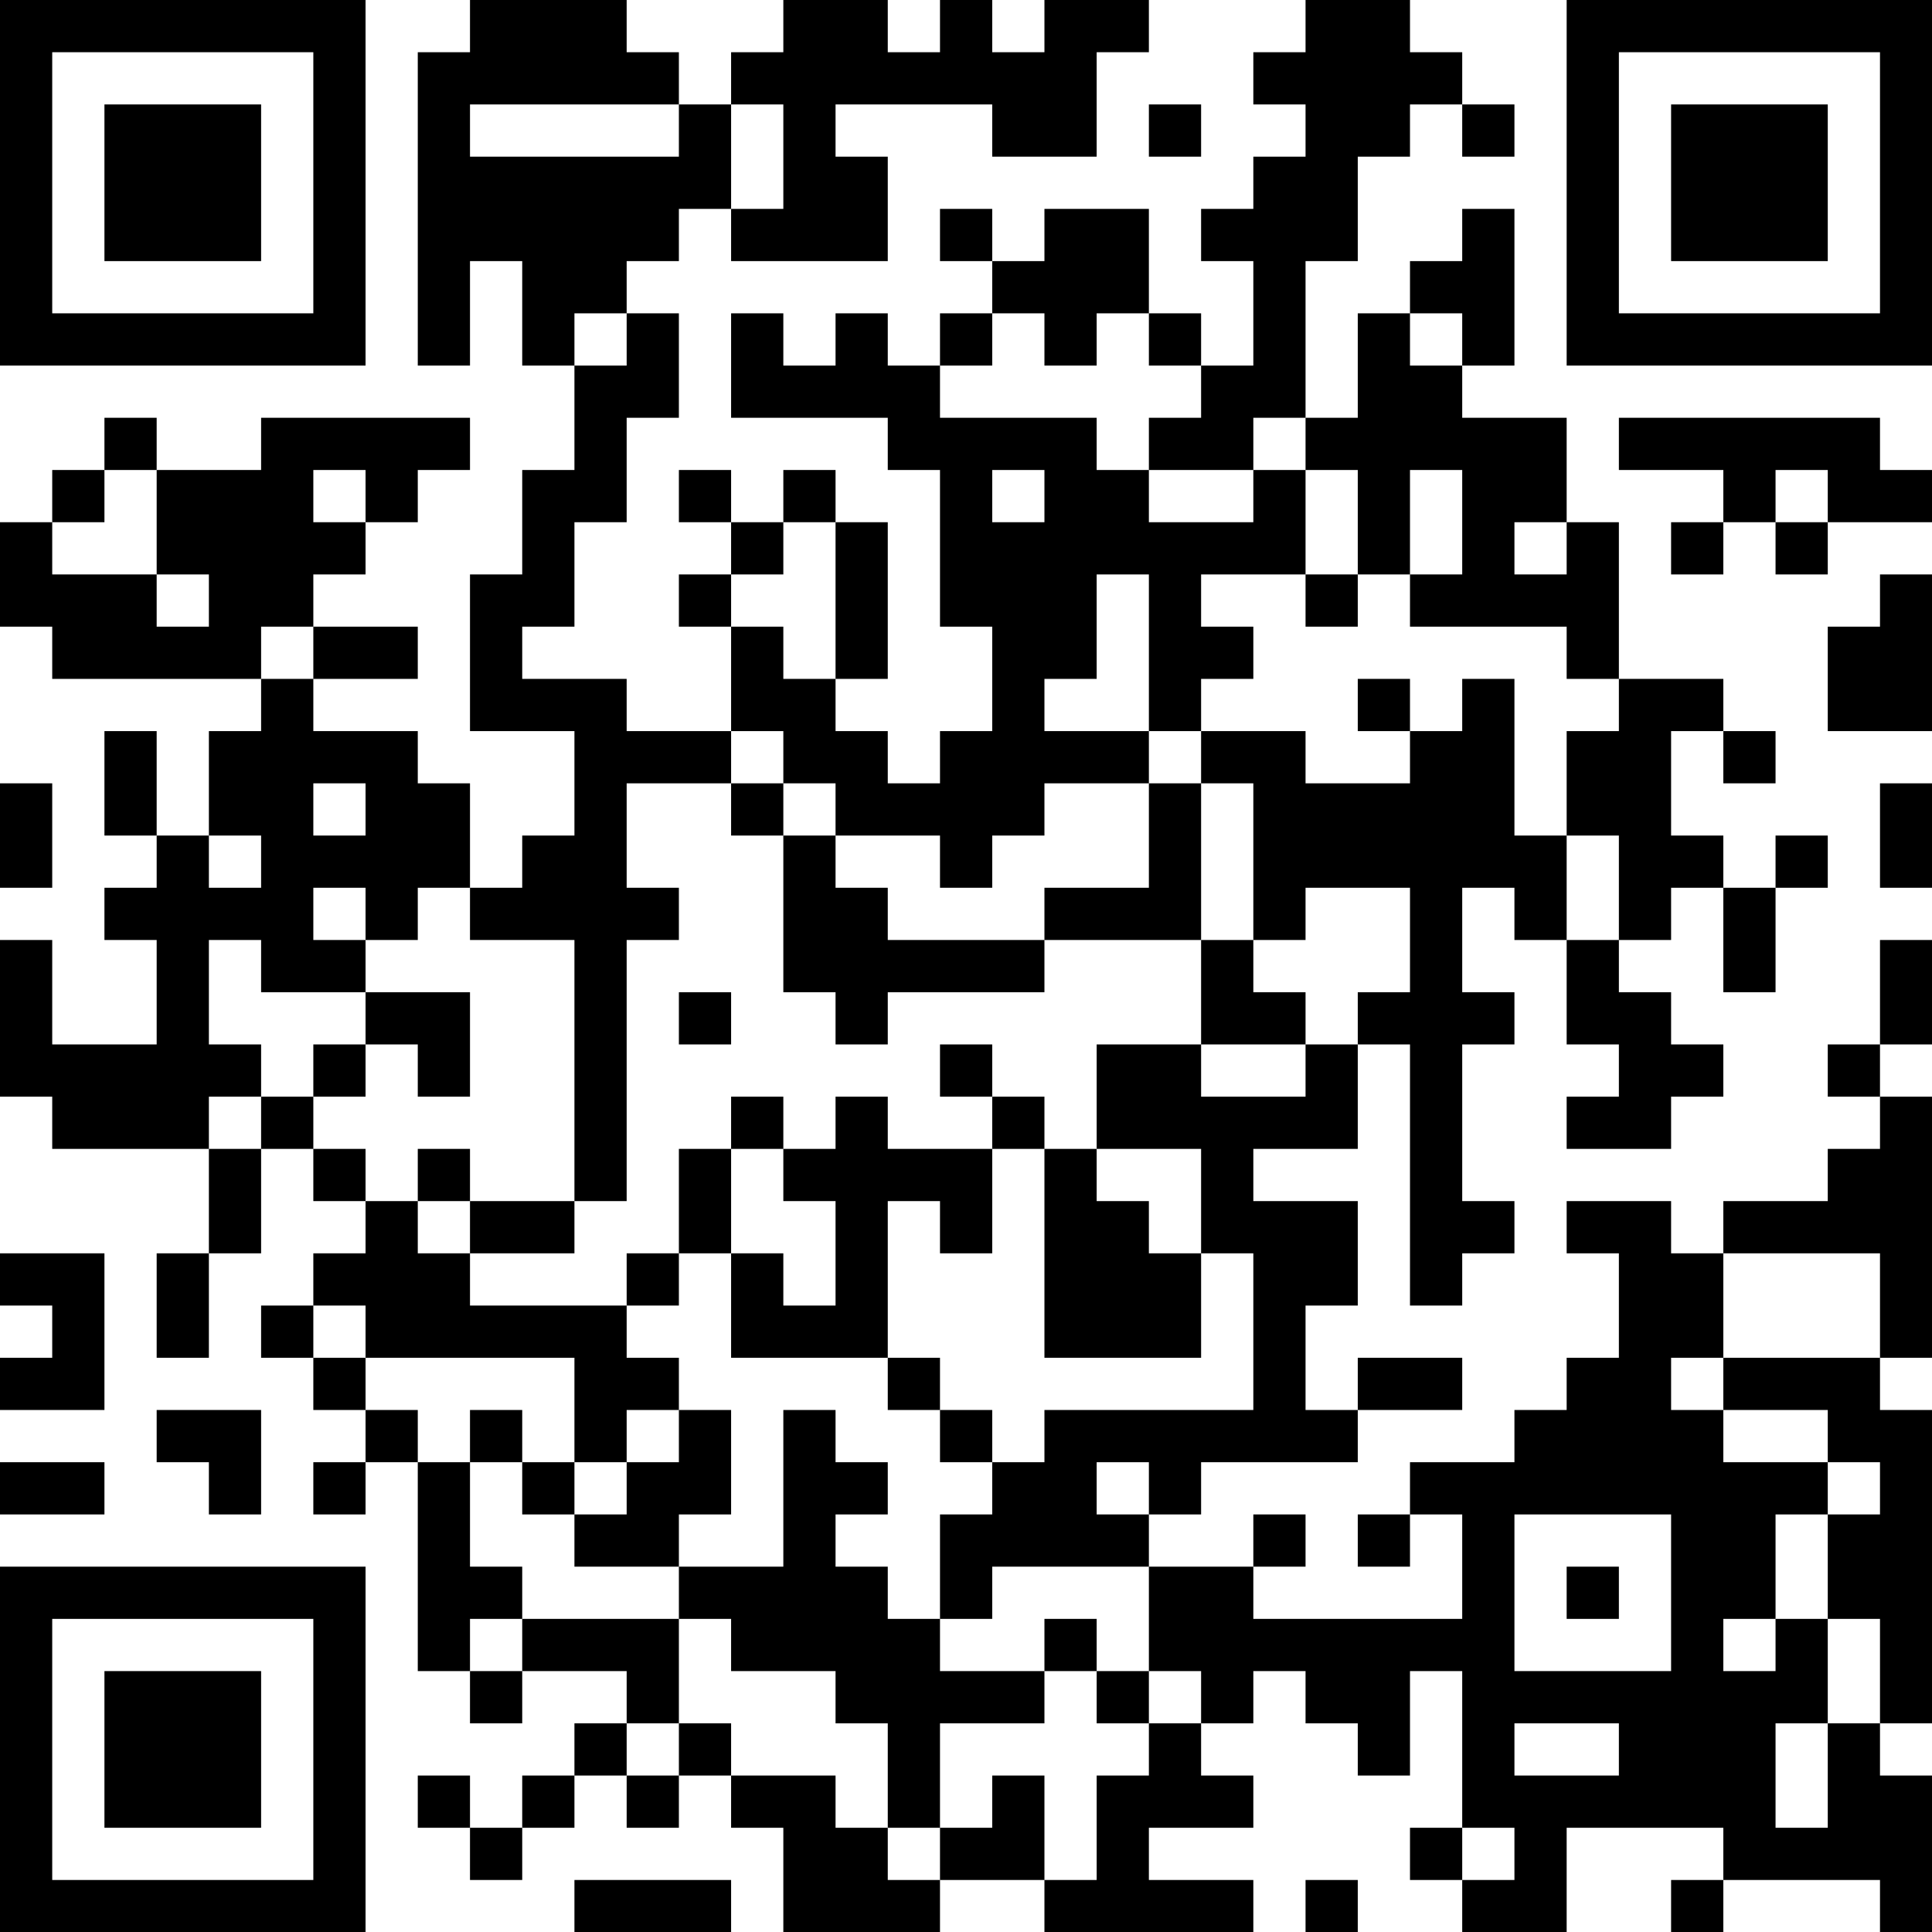 <?xml version="1.0" encoding="UTF-8"?>
<svg xmlns="http://www.w3.org/2000/svg" version="1.1" width="100" height="100" viewBox="0 0 100 100"><rect x="0" y="0" width="100" height="100" fill="#ffffff"/><g transform="scale(2.703)"><g transform="translate(0,0)"><path fill-rule="evenodd" d="M9 0L9 1L8 1L8 7L9 7L9 5L10 5L10 7L11 7L11 9L10 9L10 11L9 11L9 14L11 14L11 16L10 16L10 17L9 17L9 15L8 15L8 14L6 14L6 13L8 13L8 12L6 12L6 11L7 11L7 10L8 10L8 9L9 9L9 8L5 8L5 9L3 9L3 8L2 8L2 9L1 9L1 10L0 10L0 12L1 12L1 13L5 13L5 14L4 14L4 16L3 16L3 14L2 14L2 16L3 16L3 17L2 17L2 18L3 18L3 20L1 20L1 18L0 18L0 21L1 21L1 22L4 22L4 24L3 24L3 26L4 26L4 24L5 24L5 22L6 22L6 23L7 23L7 24L6 24L6 25L5 25L5 26L6 26L6 27L7 27L7 28L6 28L6 29L7 29L7 28L8 28L8 32L9 32L9 33L10 33L10 32L12 32L12 33L11 33L11 34L10 34L10 35L9 35L9 34L8 34L8 35L9 35L9 36L10 36L10 35L11 35L11 34L12 34L12 35L13 35L13 34L14 34L14 35L15 35L15 37L18 37L18 36L20 36L20 37L24 37L24 36L22 36L22 35L24 35L24 34L23 34L23 33L24 33L24 32L25 32L25 33L26 33L26 34L27 34L27 32L28 32L28 35L27 35L27 36L28 36L28 37L30 37L30 35L33 35L33 36L32 36L32 37L33 37L33 36L36 36L36 37L37 37L37 34L36 34L36 33L37 33L37 27L36 27L36 26L37 26L37 21L36 21L36 20L37 20L37 18L36 18L36 20L35 20L35 21L36 21L36 22L35 22L35 23L33 23L33 24L32 24L32 23L30 23L30 24L31 24L31 26L30 26L30 27L29 27L29 28L27 28L27 29L26 29L26 30L27 30L27 29L28 29L28 31L24 31L24 30L25 30L25 29L24 29L24 30L22 30L22 29L23 29L23 28L26 28L26 27L28 27L28 26L26 26L26 27L25 27L25 25L26 25L26 23L24 23L24 22L26 22L26 20L27 20L27 25L28 25L28 24L29 24L29 23L28 23L28 20L29 20L29 19L28 19L28 17L29 17L29 18L30 18L30 20L31 20L31 21L30 21L30 22L32 22L32 21L33 21L33 20L32 20L32 19L31 19L31 18L32 18L32 17L33 17L33 19L34 19L34 17L35 17L35 16L34 16L34 17L33 17L33 16L32 16L32 14L33 14L33 15L34 15L34 14L33 14L33 13L31 13L31 10L30 10L30 8L28 8L28 7L29 7L29 4L28 4L28 5L27 5L27 6L26 6L26 8L25 8L25 5L26 5L26 3L27 3L27 2L28 2L28 3L29 3L29 2L28 2L28 1L27 1L27 0L25 0L25 1L24 1L24 2L25 2L25 3L24 3L24 4L23 4L23 5L24 5L24 7L23 7L23 6L22 6L22 4L20 4L20 5L19 5L19 4L18 4L18 5L19 5L19 6L18 6L18 7L17 7L17 6L16 6L16 7L15 7L15 6L14 6L14 8L17 8L17 9L18 9L18 12L19 12L19 14L18 14L18 15L17 15L17 14L16 14L16 13L17 13L17 10L16 10L16 9L15 9L15 10L14 10L14 9L13 9L13 10L14 10L14 11L13 11L13 12L14 12L14 14L12 14L12 13L10 13L10 12L11 12L11 10L12 10L12 8L13 8L13 6L12 6L12 5L13 5L13 4L14 4L14 5L17 5L17 3L16 3L16 2L19 2L19 3L21 3L21 1L22 1L22 0L20 0L20 1L19 1L19 0L18 0L18 1L17 1L17 0L15 0L15 1L14 1L14 2L13 2L13 1L12 1L12 0ZM9 2L9 3L13 3L13 2ZM14 2L14 4L15 4L15 2ZM22 2L22 3L23 3L23 2ZM11 6L11 7L12 7L12 6ZM19 6L19 7L18 7L18 8L21 8L21 9L22 9L22 10L24 10L24 9L25 9L25 11L23 11L23 12L24 12L24 13L23 13L23 14L22 14L22 11L21 11L21 13L20 13L20 14L22 14L22 15L20 15L20 16L19 16L19 17L18 17L18 16L16 16L16 15L15 15L15 14L14 14L14 15L12 15L12 17L13 17L13 18L12 18L12 23L11 23L11 18L9 18L9 17L8 17L8 18L7 18L7 17L6 17L6 18L7 18L7 19L5 19L5 18L4 18L4 20L5 20L5 21L4 21L4 22L5 22L5 21L6 21L6 22L7 22L7 23L8 23L8 24L9 24L9 25L12 25L12 26L13 26L13 27L12 27L12 28L11 28L11 26L7 26L7 25L6 25L6 26L7 26L7 27L8 27L8 28L9 28L9 30L10 30L10 31L9 31L9 32L10 32L10 31L13 31L13 33L12 33L12 34L13 34L13 33L14 33L14 34L16 34L16 35L17 35L17 36L18 36L18 35L19 35L19 34L20 34L20 36L21 36L21 34L22 34L22 33L23 33L23 32L22 32L22 30L19 30L19 31L18 31L18 29L19 29L19 28L20 28L20 27L24 27L24 24L23 24L23 22L21 22L21 20L23 20L23 21L25 21L25 20L26 20L26 19L27 19L27 17L25 17L25 18L24 18L24 15L23 15L23 14L25 14L25 15L27 15L27 14L28 14L28 13L29 13L29 16L30 16L30 18L31 18L31 16L30 16L30 14L31 14L31 13L30 13L30 12L27 12L27 11L28 11L28 9L27 9L27 11L26 11L26 9L25 9L25 8L24 8L24 9L22 9L22 8L23 8L23 7L22 7L22 6L21 6L21 7L20 7L20 6ZM27 6L27 7L28 7L28 6ZM31 8L31 9L33 9L33 10L32 10L32 11L33 11L33 10L34 10L34 11L35 11L35 10L37 10L37 9L36 9L36 8ZM2 9L2 10L1 10L1 11L3 11L3 12L4 12L4 11L3 11L3 9ZM6 9L6 10L7 10L7 9ZM19 9L19 10L20 10L20 9ZM34 9L34 10L35 10L35 9ZM15 10L15 11L14 11L14 12L15 12L15 13L16 13L16 10ZM29 10L29 11L30 11L30 10ZM25 11L25 12L26 12L26 11ZM36 11L36 12L35 12L35 14L37 14L37 11ZM5 12L5 13L6 13L6 12ZM26 13L26 14L27 14L27 13ZM0 15L0 17L1 17L1 15ZM6 15L6 16L7 16L7 15ZM14 15L14 16L15 16L15 19L16 19L16 20L17 20L17 19L20 19L20 18L23 18L23 20L25 20L25 19L24 19L24 18L23 18L23 15L22 15L22 17L20 17L20 18L17 18L17 17L16 17L16 16L15 16L15 15ZM36 15L36 17L37 17L37 15ZM4 16L4 17L5 17L5 16ZM7 19L7 20L6 20L6 21L7 21L7 20L8 20L8 21L9 21L9 19ZM13 19L13 20L14 20L14 19ZM18 20L18 21L19 21L19 22L17 22L17 21L16 21L16 22L15 22L15 21L14 21L14 22L13 22L13 24L12 24L12 25L13 25L13 24L14 24L14 26L17 26L17 27L18 27L18 28L19 28L19 27L18 27L18 26L17 26L17 23L18 23L18 24L19 24L19 22L20 22L20 26L23 26L23 24L22 24L22 23L21 23L21 22L20 22L20 21L19 21L19 20ZM8 22L8 23L9 23L9 24L11 24L11 23L9 23L9 22ZM14 22L14 24L15 24L15 25L16 25L16 23L15 23L15 22ZM0 24L0 25L1 25L1 26L0 26L0 27L2 27L2 24ZM33 24L33 26L32 26L32 27L33 27L33 28L35 28L35 29L34 29L34 31L33 31L33 32L34 32L34 31L35 31L35 33L34 33L34 35L35 35L35 33L36 33L36 31L35 31L35 29L36 29L36 28L35 28L35 27L33 27L33 26L36 26L36 24ZM3 27L3 28L4 28L4 29L5 29L5 27ZM9 27L9 28L10 28L10 29L11 29L11 30L13 30L13 31L14 31L14 32L16 32L16 33L17 33L17 35L18 35L18 33L20 33L20 32L21 32L21 33L22 33L22 32L21 32L21 31L20 31L20 32L18 32L18 31L17 31L17 30L16 30L16 29L17 29L17 28L16 28L16 27L15 27L15 30L13 30L13 29L14 29L14 27L13 27L13 28L12 28L12 29L11 29L11 28L10 28L10 27ZM0 28L0 29L2 29L2 28ZM21 28L21 29L22 29L22 28ZM29 29L29 32L32 32L32 29ZM30 30L30 31L31 31L31 30ZM29 33L29 34L31 34L31 33ZM28 35L28 36L29 36L29 35ZM11 36L11 37L14 37L14 36ZM25 36L25 37L26 37L26 36ZM0 0L0 7L7 7L7 0ZM1 1L1 6L6 6L6 1ZM2 2L2 5L5 5L5 2ZM30 0L30 7L37 7L37 0ZM31 1L31 6L36 6L36 1ZM32 2L32 5L35 5L35 2ZM0 30L0 37L7 37L7 30ZM1 31L1 36L6 36L6 31ZM2 32L2 35L5 35L5 32Z" fill="#000000"/></g></g></svg>
